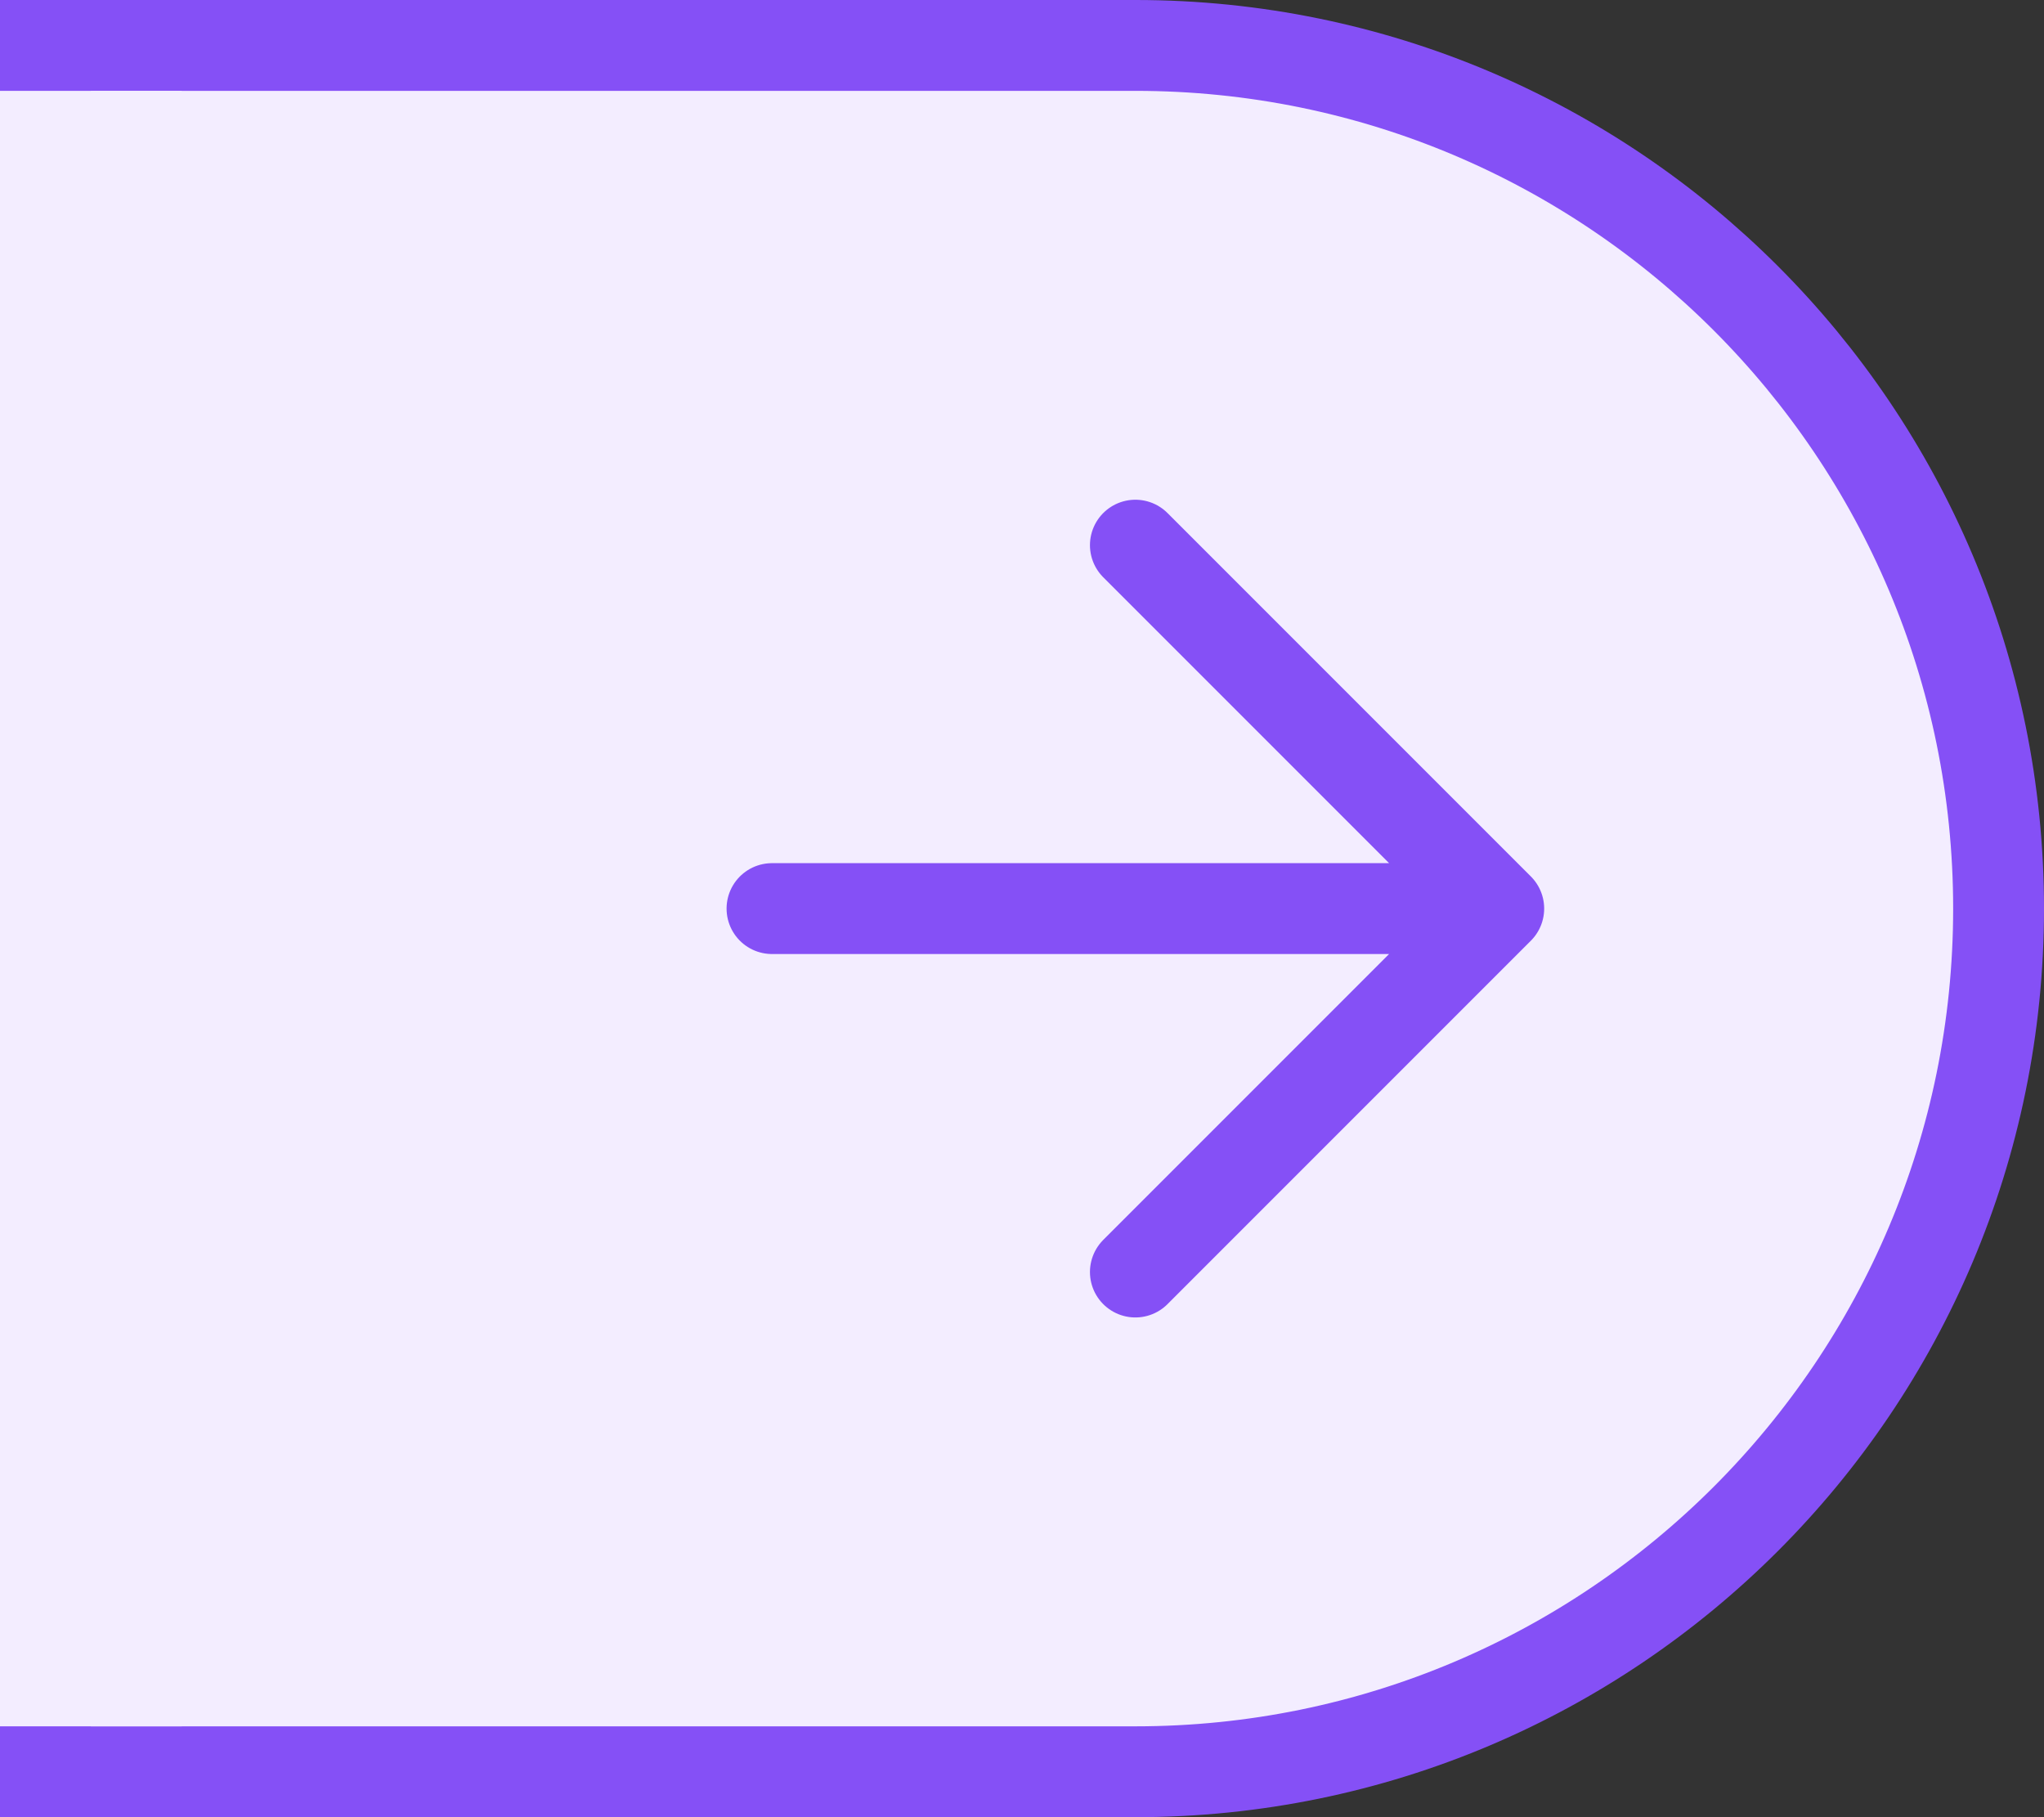 <?xml version="1.0" encoding="UTF-8"?> <svg xmlns="http://www.w3.org/2000/svg" width="45" height="40" viewBox="0 0 45 40" fill="none"><rect x="0" y="0" width="45" height="40" fill="#333333" stroke="none"/> <path d="M25 39L1 39L1 1L25 1C35.493 1 44 9.507 44 20C44 30.493 35.493 39 25 39Z" fill="#F3EDFF" stroke="#8550F6" stroke-width="2"></path> <path d="M24.996 28L32.996 20M32.996 20L24.996 12M32.996 20H16.996" stroke="#8550F6" stroke-width="2" stroke-linecap="round" stroke-linejoin="round"></path> <rect y="2" width="4" height="36" fill="#F3EDFF"></rect> </svg> 